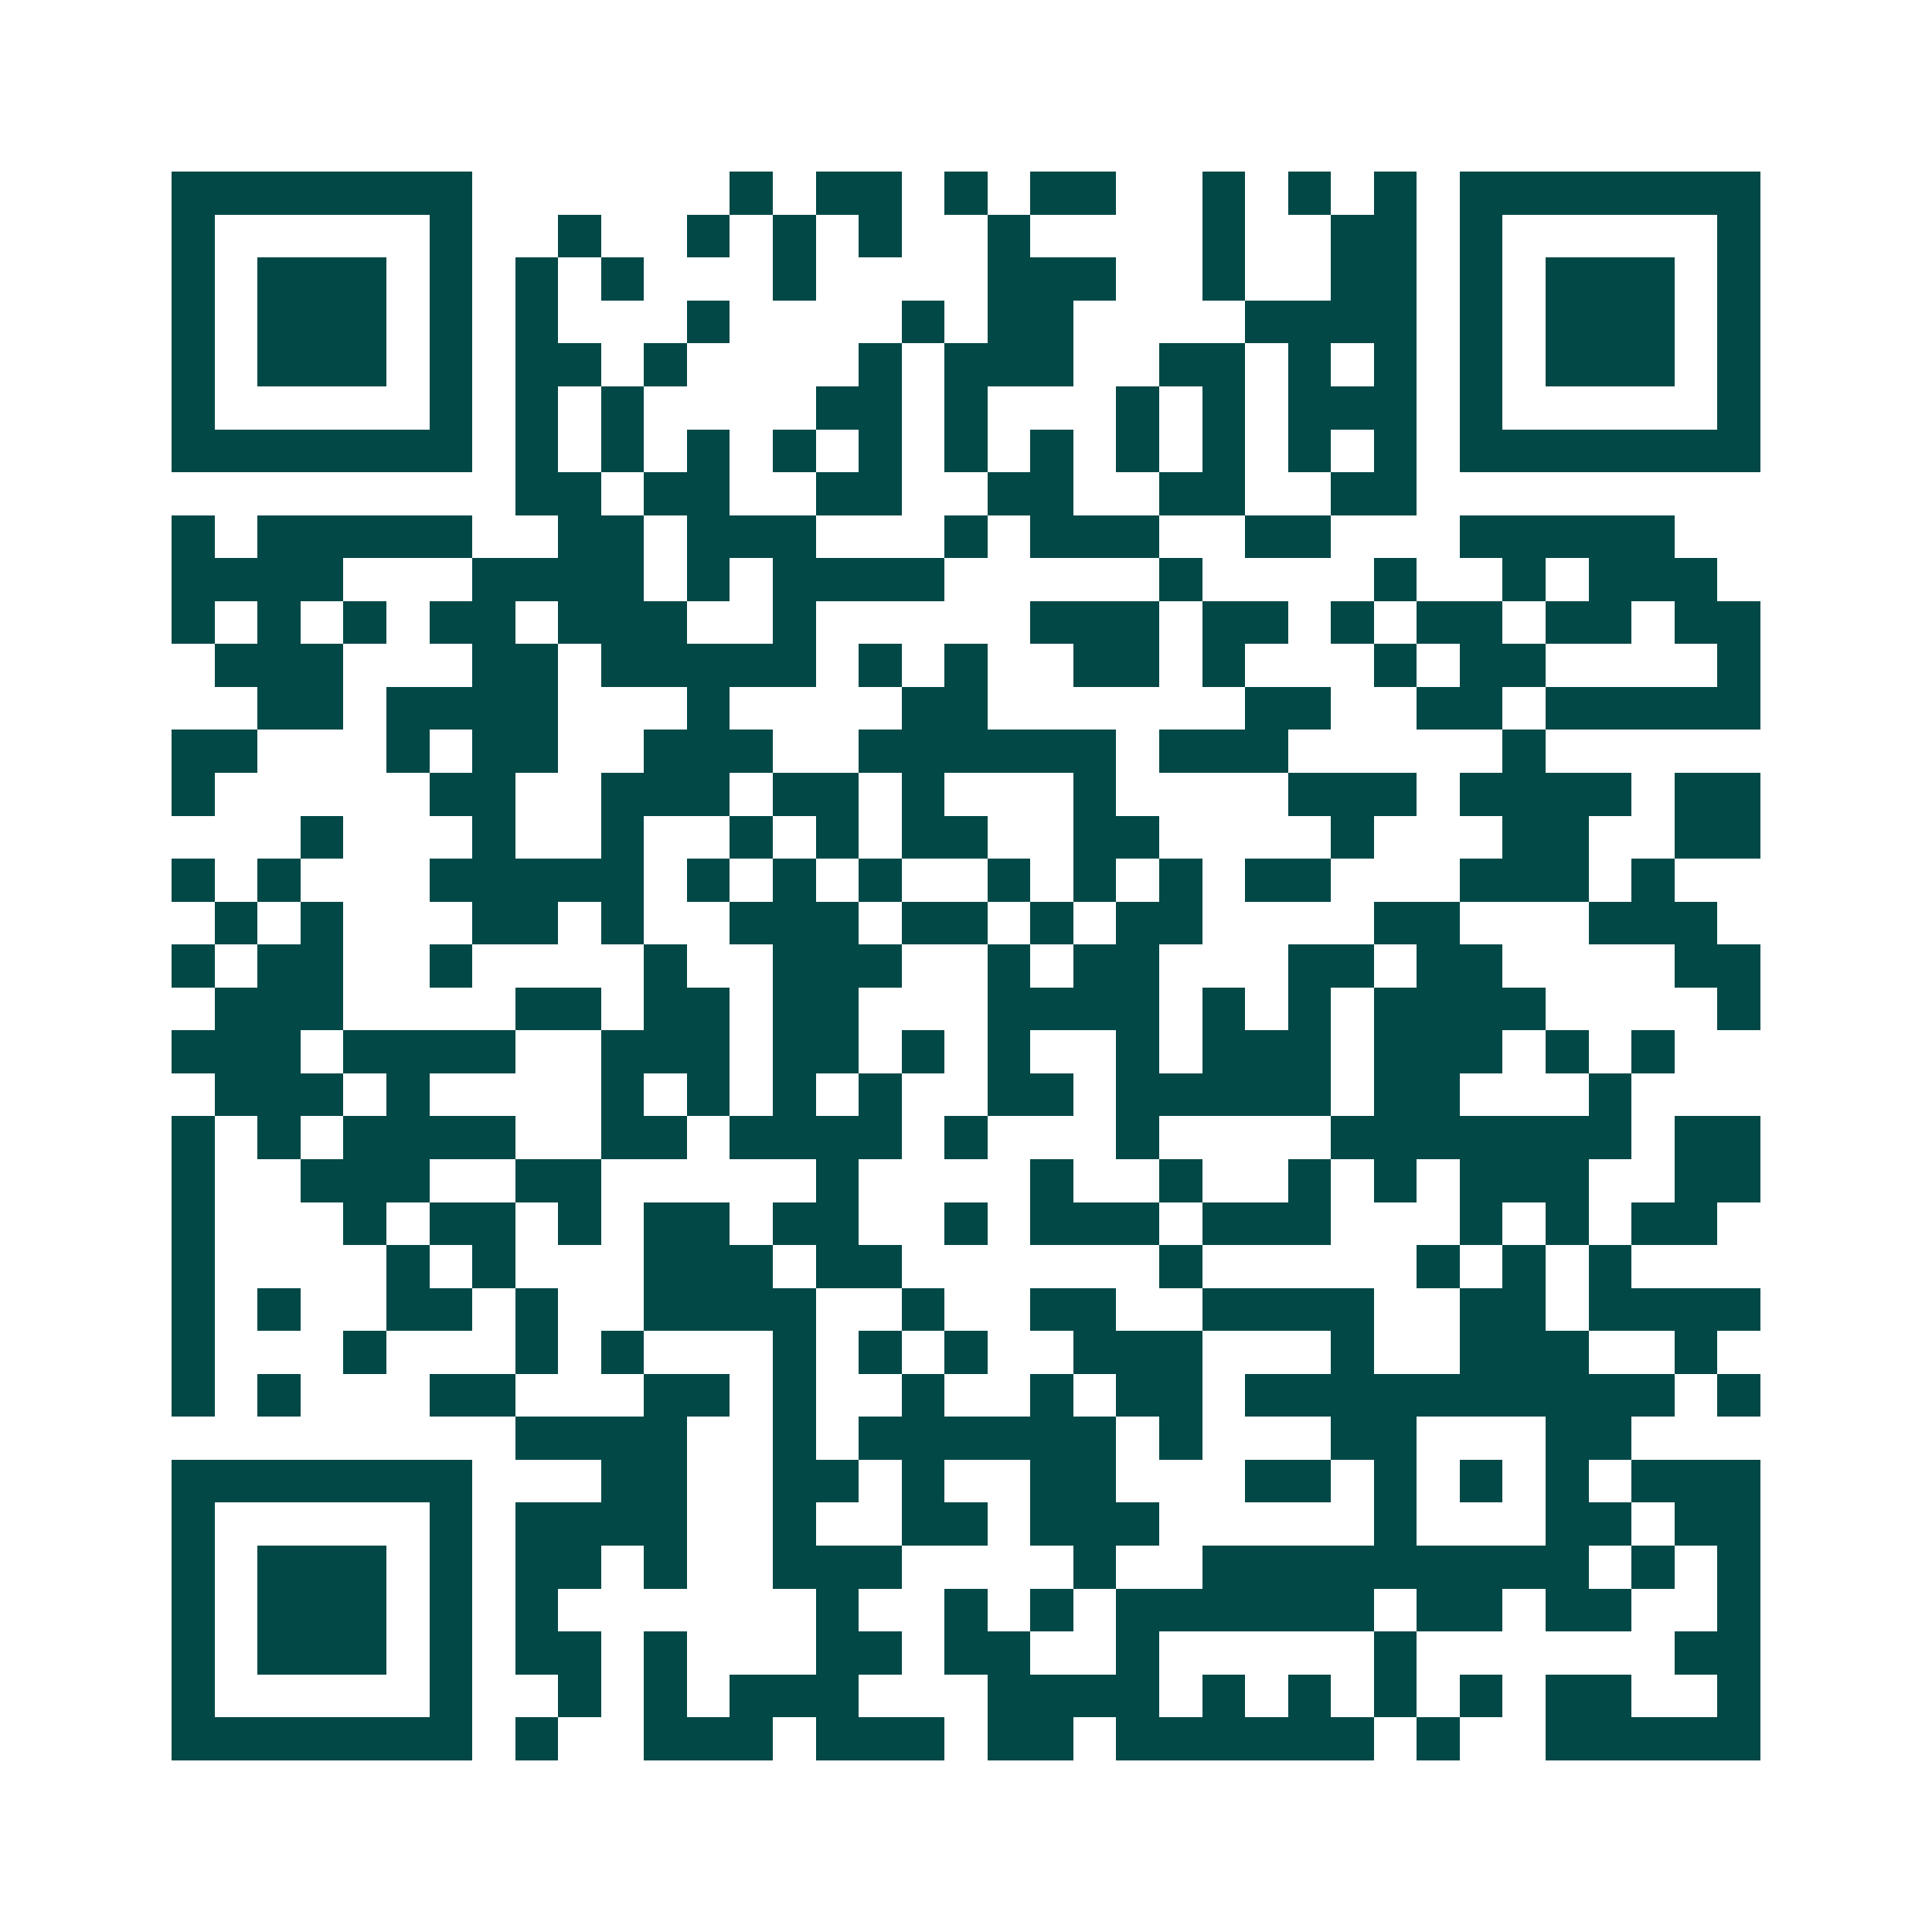 <svg xmlns="http://www.w3.org/2000/svg" width="200" height="200" viewBox="0 0 45 45" shape-rendering="crispEdges"><path fill="#ffffff" d="M0 0h45v45H0z"/><path stroke="#014847" d="M4 4.5h7m6 0h1m1 0h2m1 0h1m1 0h2m2 0h1m1 0h1m1 0h1m1 0h7M4 5.5h1m5 0h1m2 0h1m2 0h1m1 0h1m1 0h1m2 0h1m4 0h1m2 0h2m1 0h1m5 0h1M4 6.5h1m1 0h3m1 0h1m1 0h1m1 0h1m3 0h1m4 0h3m2 0h1m2 0h2m1 0h1m1 0h3m1 0h1M4 7.5h1m1 0h3m1 0h1m1 0h1m3 0h1m4 0h1m1 0h2m4 0h4m1 0h1m1 0h3m1 0h1M4 8.5h1m1 0h3m1 0h1m1 0h2m1 0h1m4 0h1m1 0h3m2 0h2m1 0h1m1 0h1m1 0h1m1 0h3m1 0h1M4 9.5h1m5 0h1m1 0h1m1 0h1m4 0h2m1 0h1m3 0h1m1 0h1m1 0h3m1 0h1m5 0h1M4 10.5h7m1 0h1m1 0h1m1 0h1m1 0h1m1 0h1m1 0h1m1 0h1m1 0h1m1 0h1m1 0h1m1 0h1m1 0h7M12 11.5h2m1 0h2m2 0h2m2 0h2m2 0h2m2 0h2M4 12.5h1m1 0h5m2 0h2m1 0h3m3 0h1m1 0h3m2 0h2m3 0h5M4 13.5h4m3 0h4m1 0h1m1 0h4m5 0h1m4 0h1m2 0h1m1 0h3M4 14.5h1m1 0h1m1 0h1m1 0h2m1 0h3m2 0h1m5 0h3m1 0h2m1 0h1m1 0h2m1 0h2m1 0h2M5 15.5h3m3 0h2m1 0h5m1 0h1m1 0h1m2 0h2m1 0h1m3 0h1m1 0h2m4 0h1M6 16.5h2m1 0h4m3 0h1m4 0h2m6 0h2m2 0h2m1 0h5M4 17.5h2m3 0h1m1 0h2m2 0h3m2 0h6m1 0h3m5 0h1M4 18.5h1m5 0h2m2 0h3m1 0h2m1 0h1m3 0h1m4 0h3m1 0h4m1 0h2M7 19.5h1m3 0h1m2 0h1m2 0h1m1 0h1m1 0h2m2 0h2m4 0h1m3 0h2m2 0h2M4 20.5h1m1 0h1m3 0h5m1 0h1m1 0h1m1 0h1m2 0h1m1 0h1m1 0h1m1 0h2m3 0h3m1 0h1M5 21.5h1m1 0h1m3 0h2m1 0h1m2 0h3m1 0h2m1 0h1m1 0h2m4 0h2m3 0h3M4 22.5h1m1 0h2m2 0h1m4 0h1m2 0h3m2 0h1m1 0h2m3 0h2m1 0h2m4 0h2M5 23.5h3m4 0h2m1 0h2m1 0h2m3 0h4m1 0h1m1 0h1m1 0h4m4 0h1M4 24.5h3m1 0h4m2 0h3m1 0h2m1 0h1m1 0h1m2 0h1m1 0h3m1 0h3m1 0h1m1 0h1M5 25.5h3m1 0h1m4 0h1m1 0h1m1 0h1m1 0h1m2 0h2m1 0h5m1 0h2m3 0h1M4 26.5h1m1 0h1m1 0h4m2 0h2m1 0h4m1 0h1m3 0h1m4 0h7m1 0h2M4 27.5h1m2 0h3m2 0h2m5 0h1m4 0h1m2 0h1m2 0h1m1 0h1m1 0h3m2 0h2M4 28.5h1m3 0h1m1 0h2m1 0h1m1 0h2m1 0h2m2 0h1m1 0h3m1 0h3m3 0h1m1 0h1m1 0h2M4 29.5h1m4 0h1m1 0h1m3 0h3m1 0h2m6 0h1m5 0h1m1 0h1m1 0h1M4 30.5h1m1 0h1m2 0h2m1 0h1m2 0h4m2 0h1m2 0h2m2 0h4m2 0h2m1 0h4M4 31.5h1m3 0h1m3 0h1m1 0h1m3 0h1m1 0h1m1 0h1m2 0h3m3 0h1m2 0h3m2 0h1M4 32.5h1m1 0h1m3 0h2m3 0h2m1 0h1m2 0h1m2 0h1m1 0h2m1 0h10m1 0h1M12 33.5h4m2 0h1m1 0h6m1 0h1m3 0h2m3 0h2M4 34.5h7m3 0h2m2 0h2m1 0h1m2 0h2m3 0h2m1 0h1m1 0h1m1 0h1m1 0h3M4 35.5h1m5 0h1m1 0h4m2 0h1m2 0h2m1 0h3m5 0h1m3 0h2m1 0h2M4 36.5h1m1 0h3m1 0h1m1 0h2m1 0h1m2 0h3m4 0h1m2 0h9m1 0h1m1 0h1M4 37.5h1m1 0h3m1 0h1m1 0h1m6 0h1m2 0h1m1 0h1m1 0h6m1 0h2m1 0h2m2 0h1M4 38.5h1m1 0h3m1 0h1m1 0h2m1 0h1m3 0h2m1 0h2m2 0h1m5 0h1m6 0h2M4 39.5h1m5 0h1m2 0h1m1 0h1m1 0h3m3 0h4m1 0h1m1 0h1m1 0h1m1 0h1m1 0h2m2 0h1M4 40.5h7m1 0h1m2 0h3m1 0h3m1 0h2m1 0h6m1 0h1m2 0h5"/></svg>
